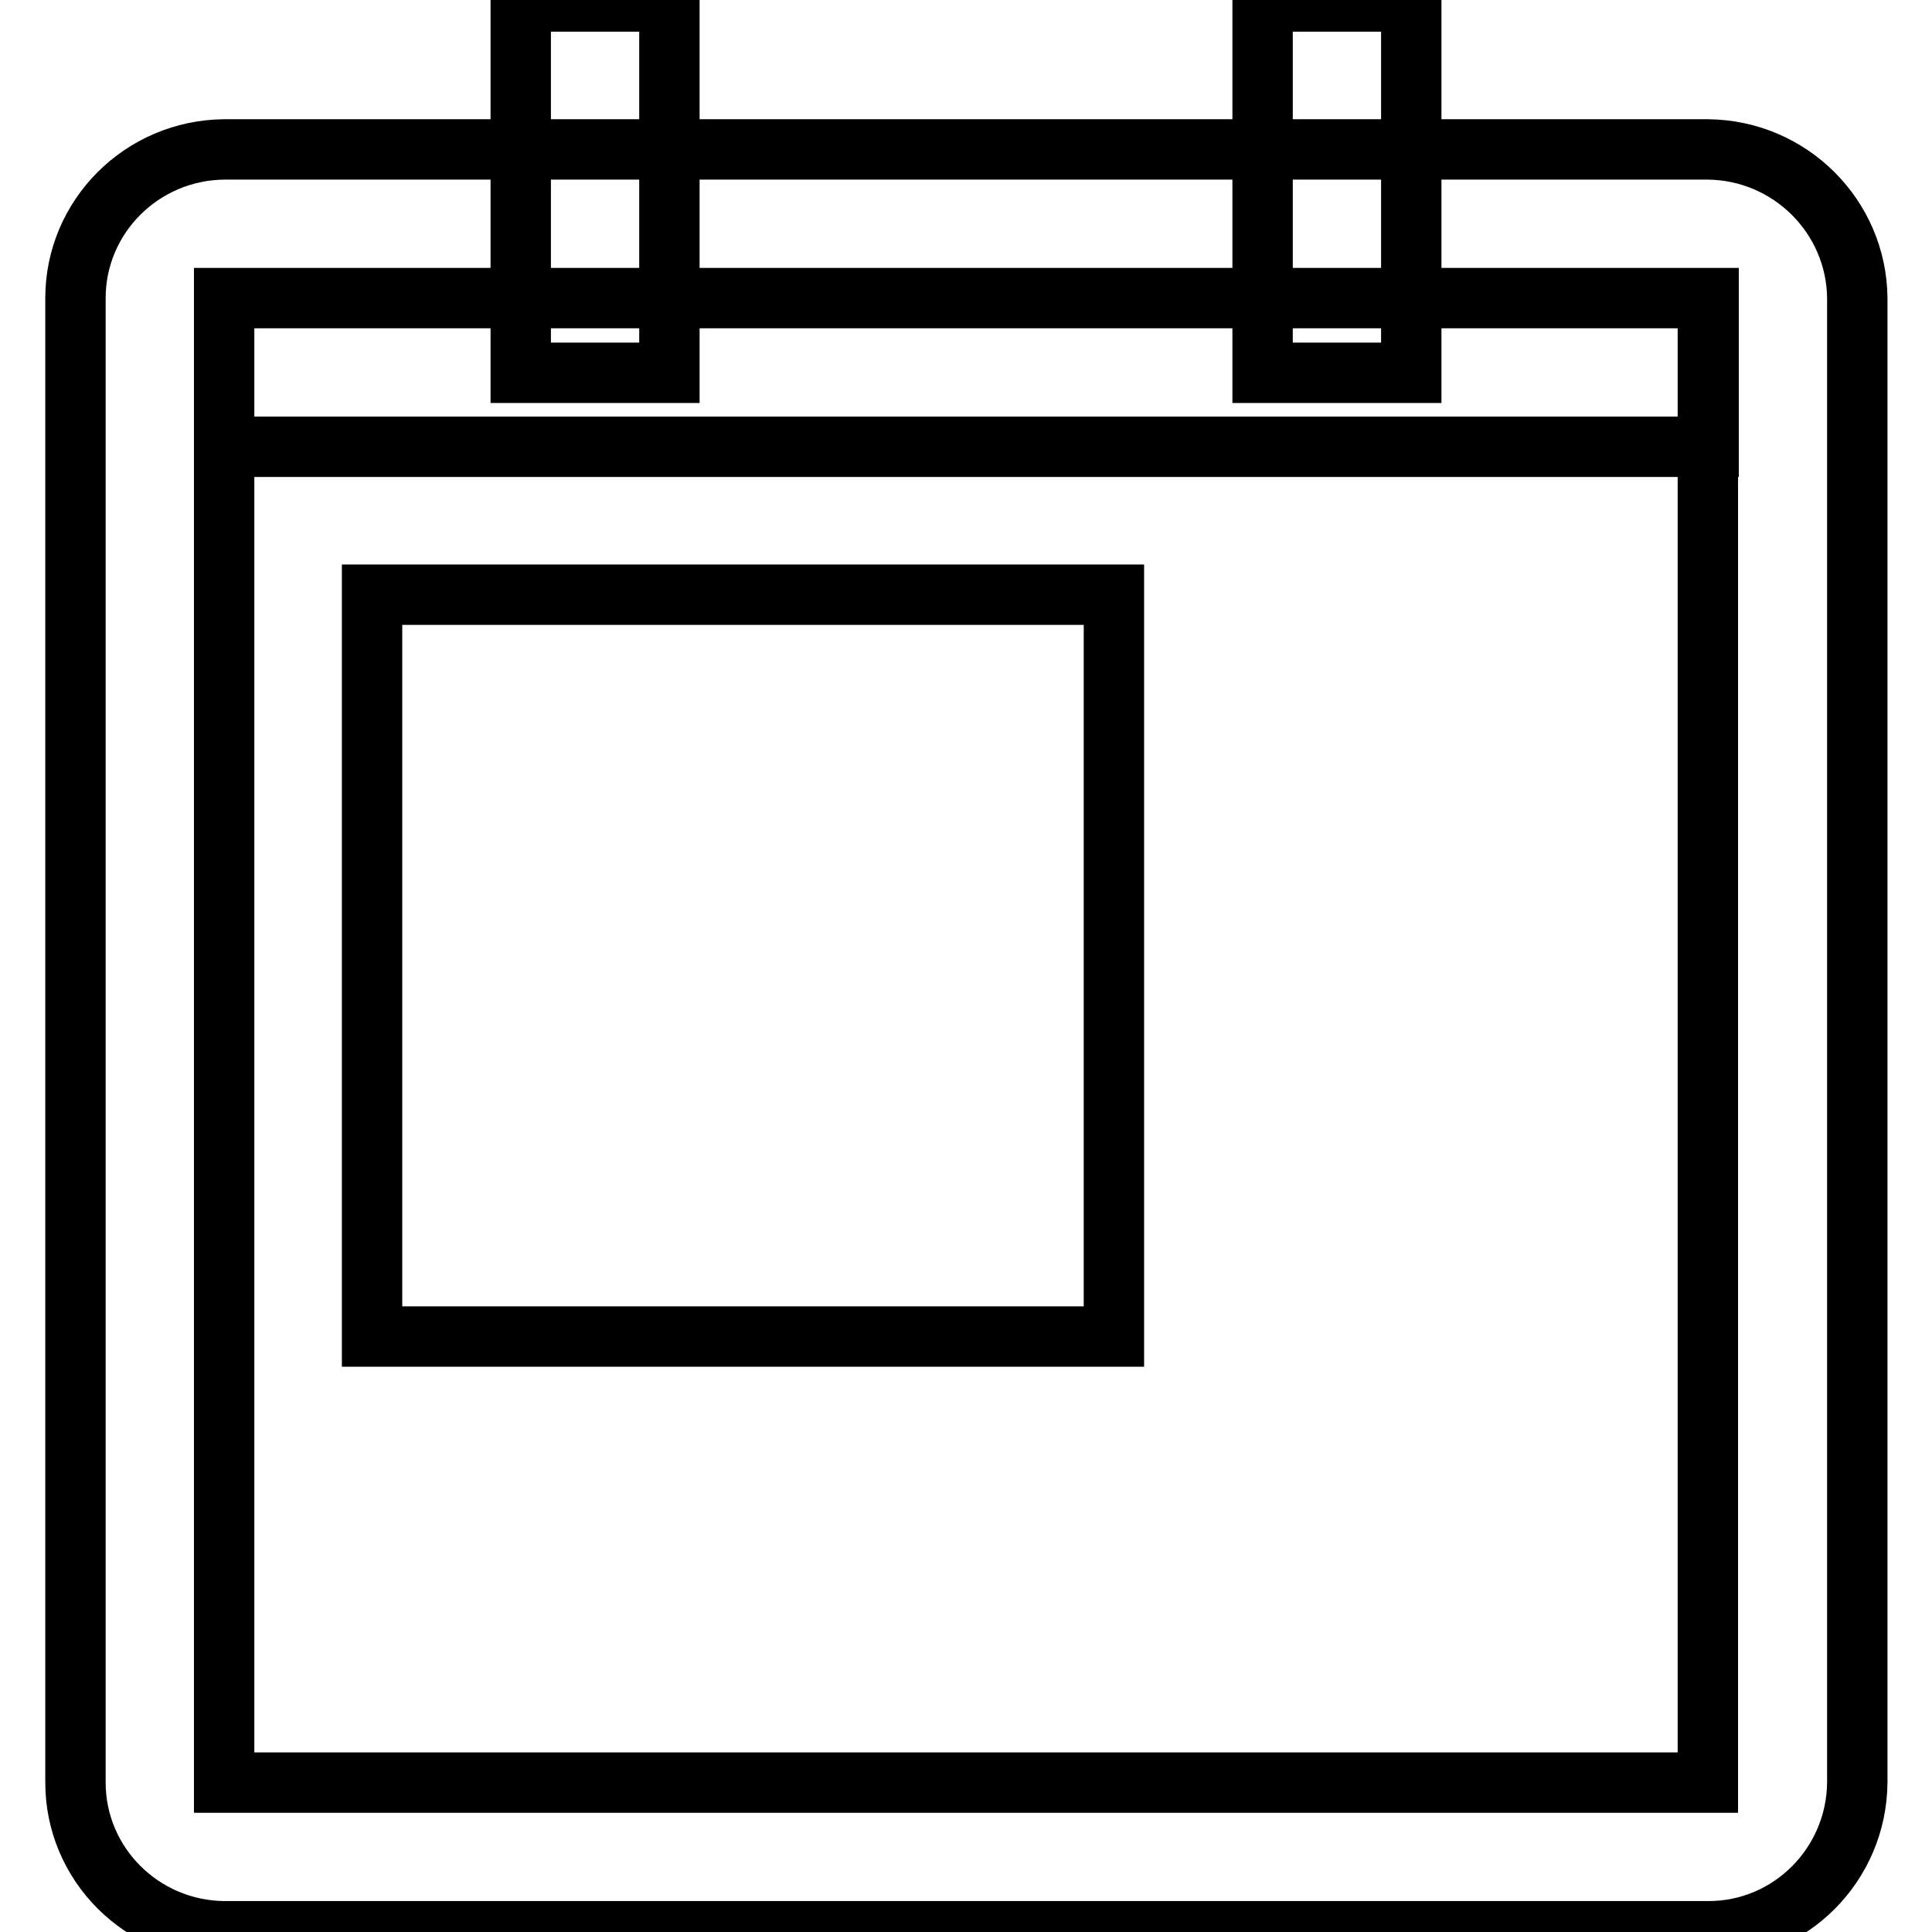 <?xml version="1.0" encoding="utf-8"?>
<!-- Svg Vector Icons : http://www.onlinewebfonts.com/icon -->
<!DOCTYPE svg PUBLIC "-//W3C//DTD SVG 1.1//EN" "http://www.w3.org/Graphics/SVG/1.1/DTD/svg11.dtd">
<svg version="1.1" xmlns="http://www.w3.org/2000/svg" xmlns:xlink="http://www.w3.org/1999/xlink" x="0px" y="0px" viewBox="0 0 256 256" enable-background="new 0 0 256 256" xml:space="preserve">
<g> <path stroke-width="8" fill-opacity="0" stroke="#000000"  d="M69,0.2h19.7v49.2H69V0.2z M29.7,39.5h196.7v19.7H29.7V39.5z M167.3,0.2H187v49.2h-19.7V0.2z M49.3,78.8 h98.3v98.3H49.3V78.8z M226.3,19.8H29.7C18.8,19.9,10,28.7,10,39.5v196.7c0,10.8,8.8,19.6,19.7,19.7h196.7 c10.8,0,19.6-8.8,19.7-19.7V39.5C246,28.7,237.2,19.9,226.3,19.8z M226.3,236.2H29.7l0,0V39.5l0,0h196.6l0,0L226.3,236.2 L226.3,236.2z"/></g>
</svg>